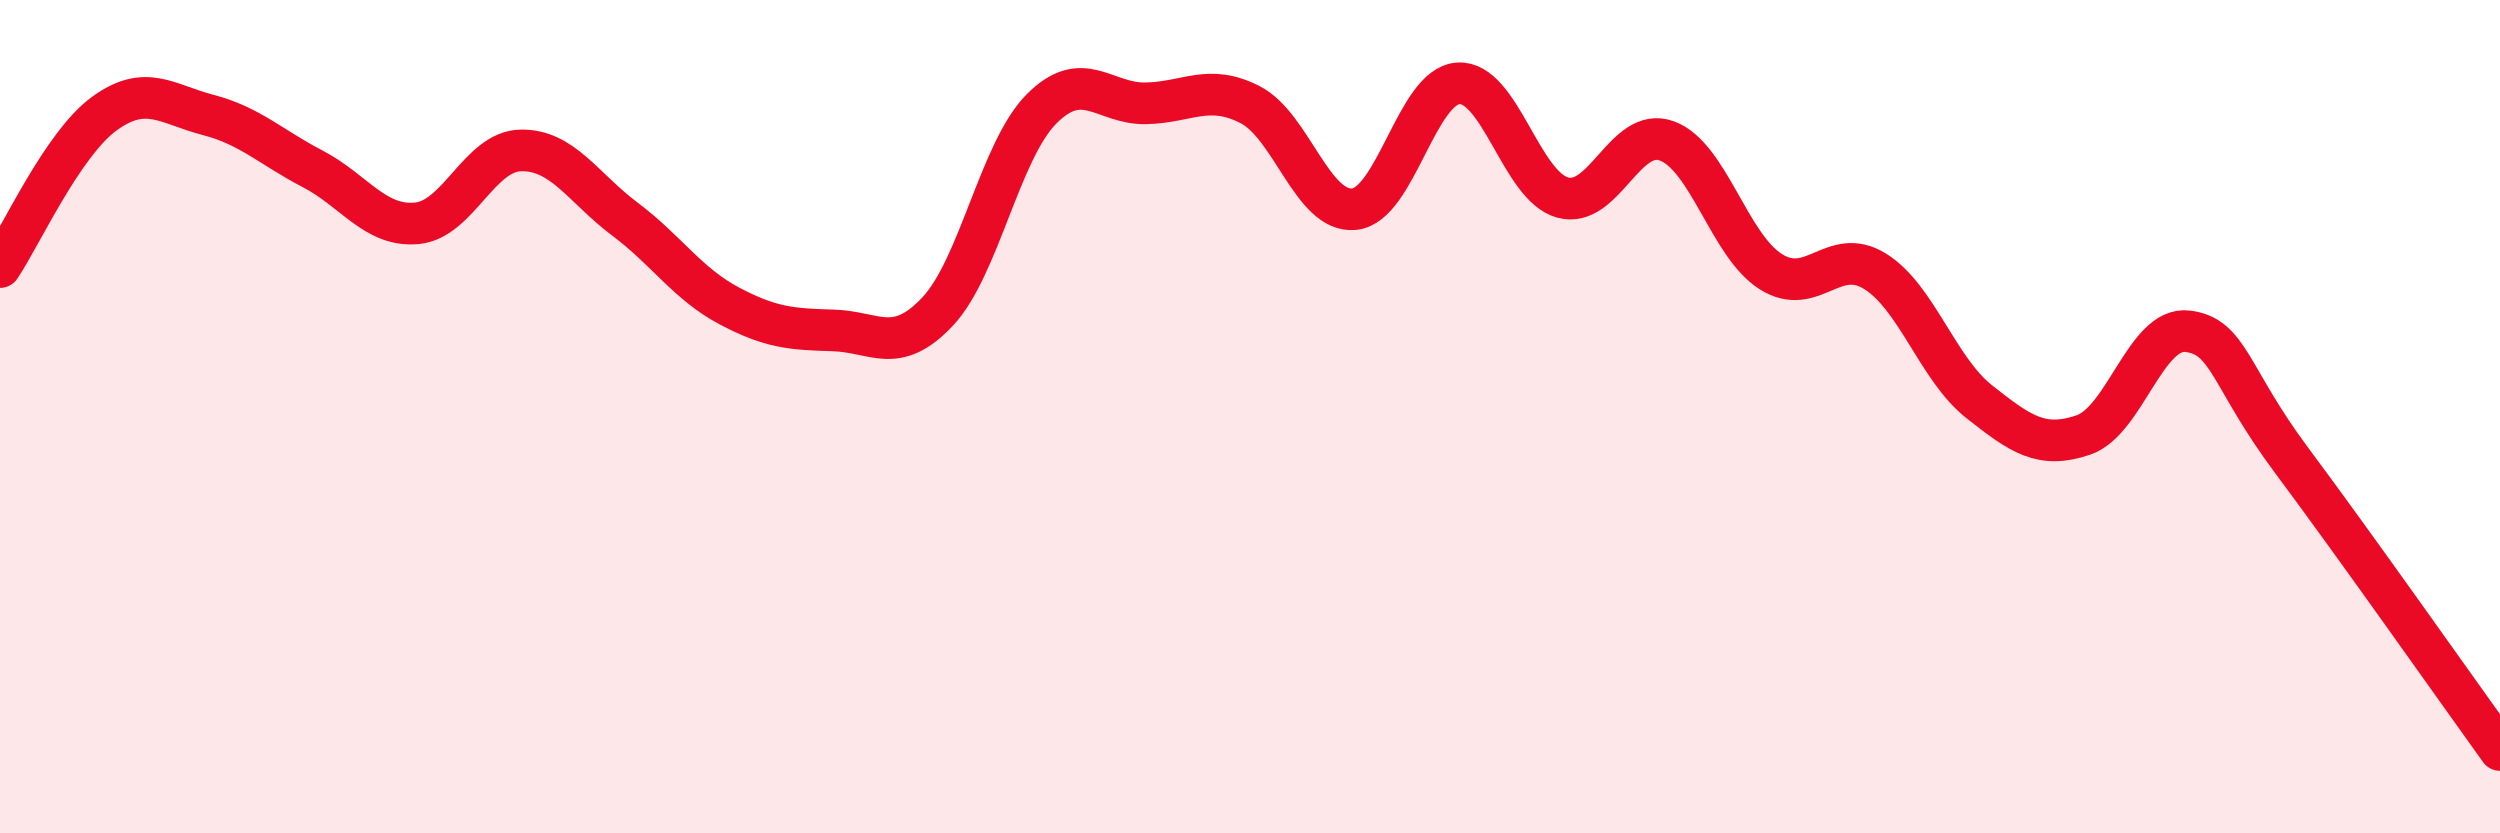 
    <svg width="60" height="20" viewBox="0 0 60 20" xmlns="http://www.w3.org/2000/svg">
      <path
        d="M 0,6.41 C 0.5,5.67 1.5,3.46 2.5,2.73 C 3.5,2 4,2.5 5,2.76 C 6,3.02 6.5,3.53 7.5,4.05 C 8.5,4.57 9,5.45 10,5.36 C 11,5.27 11.5,3.63 12.5,3.61 C 13.5,3.59 14,4.51 15,5.26 C 16,6.01 16.5,6.81 17.5,7.34 C 18.5,7.87 19,7.9 20,7.93 C 21,7.96 21.5,8.54 22.5,7.48 C 23.5,6.42 24,3.61 25,2.61 C 26,1.61 26.5,2.5 27.5,2.48 C 28.5,2.46 29,2 30,2.51 C 31,3.02 31.5,5.12 32.5,5.02 C 33.5,4.92 34,2.06 35,2 C 36,1.94 36.5,4.46 37.5,4.74 C 38.5,5.02 39,3.02 40,3.38 C 41,3.74 41.5,5.89 42.5,6.52 C 43.5,7.15 44,5.89 45,6.51 C 46,7.13 46.5,8.85 47.5,9.64 C 48.5,10.43 49,10.78 50,10.44 C 51,10.1 51.5,7.83 52.5,7.95 C 53.5,8.07 53.5,9.04 55,11.05 C 56.5,13.06 59,16.61 60,18L60 20L0 20Z"
        fill="#EB0A25"
        opacity="0.1"
        stroke-linecap="round"
        stroke-linejoin="round"
      />
      <path
        d="M 0,6.41 C 0.5,5.67 1.5,3.46 2.5,2.73 C 3.5,2 4,2.5 5,2.76 C 6,3.02 6.5,3.53 7.5,4.05 C 8.5,4.57 9,5.45 10,5.36 C 11,5.27 11.5,3.63 12.5,3.61 C 13.5,3.59 14,4.51 15,5.26 C 16,6.01 16.5,6.81 17.5,7.34 C 18.5,7.87 19,7.9 20,7.93 C 21,7.96 21.5,8.54 22.5,7.48 C 23.5,6.42 24,3.61 25,2.61 C 26,1.61 26.5,2.5 27.5,2.48 C 28.5,2.46 29,2 30,2.51 C 31,3.02 31.5,5.12 32.5,5.02 C 33.5,4.92 34,2.06 35,2 C 36,1.94 36.5,4.46 37.5,4.74 C 38.5,5.02 39,3.02 40,3.38 C 41,3.74 41.5,5.89 42.5,6.52 C 43.5,7.15 44,5.89 45,6.51 C 46,7.13 46.5,8.85 47.5,9.64 C 48.5,10.43 49,10.78 50,10.44 C 51,10.1 51.5,7.83 52.5,7.95 C 53.5,8.07 53.5,9.04 55,11.05 C 56.5,13.06 59,16.61 60,18"
        stroke="#EB0A25"
        stroke-width="1"
        fill="none"
        stroke-linecap="round"
        stroke-linejoin="round"
      />
    </svg>
  